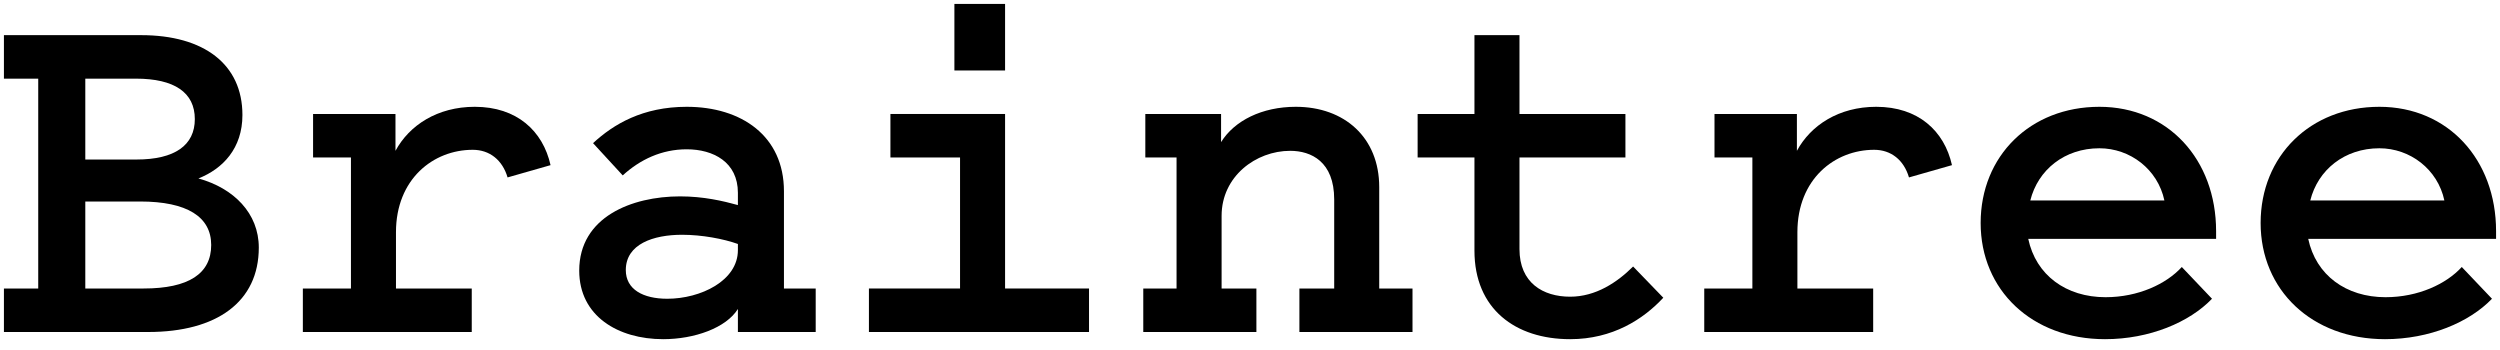 <svg xmlns="http://www.w3.org/2000/svg" width="100" height="14" viewBox="0 0 100 14" fill="none"><g clip-path="url(#clip0_3552_201)"><path d="M3.412 11.54H5.746C7.548 11.54 8.448 10.946 8.448 9.8C8.448 8.674 7.486 8.06 5.603 8.06H3.412V11.54ZM3.412 3.146V6.381H5.459C6.995 6.381 7.793 5.808 7.793 4.764C7.793 3.699 6.974 3.146 5.439 3.146H3.412ZM0.157 13.28V11.54H1.529V3.146H0.157V1.406H5.644C8.162 1.406 9.697 2.573 9.697 4.6C9.697 5.93 8.919 6.749 7.937 7.138C9.349 7.527 10.352 8.531 10.352 9.902C10.352 12.072 8.674 13.28 5.93 13.28H0.157Z" fill="black"></path><path d="M20.303 7.097C20.098 6.401 19.586 5.992 18.91 5.992C17.334 5.992 15.839 7.159 15.839 9.288V11.54H18.87V13.28H12.114V11.54H14.038V6.299H12.523V4.559H15.819V6.033C16.372 5.009 17.498 4.272 18.992 4.272C20.671 4.272 21.715 5.234 22.022 6.606L20.303 7.097Z" fill="black"></path><path d="M29.516 9.759C28.943 9.554 28.083 9.391 27.284 9.391C26.138 9.391 25.032 9.759 25.032 10.803C25.032 11.581 25.728 11.95 26.691 11.95C28.021 11.95 29.516 11.233 29.516 10.005V9.759ZM29.516 8.203V7.712C29.516 6.483 28.533 5.972 27.469 5.972C26.465 5.972 25.605 6.381 24.909 7.016L23.722 5.726C24.541 4.968 25.708 4.272 27.469 4.272C29.659 4.272 31.358 5.439 31.358 7.65V11.54H32.628V13.28H29.516V12.359C29.045 13.117 27.776 13.567 26.527 13.567C24.725 13.567 23.169 12.646 23.169 10.824C23.169 8.674 25.278 7.855 27.202 7.855C28.144 7.855 28.922 8.039 29.516 8.203Z" fill="black"></path><path d="M40.203 2.819H38.176V0.157H40.203V2.819ZM43.561 11.54V13.28H34.757V11.54H38.402V6.299H35.617V4.559H40.203V11.54H43.561Z" fill="black"></path><path d="M45.731 11.54H47.062V6.299H45.813V4.559H48.843V5.685C49.376 4.825 50.481 4.272 51.832 4.272C53.777 4.272 55.169 5.5 55.169 7.486V11.54H56.5V13.28H51.976V11.54H53.368V7.978C53.368 6.463 52.447 6.033 51.607 6.033C50.235 6.033 48.864 7.056 48.864 8.633V11.54H50.256V13.28H45.731V11.54Z" fill="black"></path><path d="M58.978 6.299H56.705V4.559H58.978V1.406H60.779V4.559H65.017V6.299H60.779V9.964C60.779 11.315 61.721 11.868 62.806 11.868C63.83 11.868 64.69 11.295 65.324 10.66L66.532 11.909C65.734 12.769 64.505 13.567 62.806 13.567C60.615 13.567 58.978 12.359 58.978 10.025V6.299Z" fill="black"></path><path d="M76.359 7.097C76.155 6.401 75.643 5.992 74.967 5.992C73.391 5.992 71.896 7.159 71.896 9.288V11.54H74.927V13.28H68.17V11.54H70.095V6.299H68.58V4.559H71.876V6.033C72.429 5.009 73.555 4.272 75.049 4.272C76.728 4.272 77.772 5.234 78.079 6.606L76.359 7.097Z" fill="black"></path><path d="M81.212 8.019H86.576C86.31 6.77 85.204 5.931 83.976 5.931C82.584 5.931 81.519 6.79 81.212 8.019ZM88.48 11.95C87.579 12.891 85.982 13.567 84.201 13.567C81.273 13.567 79.226 11.601 79.226 8.92C79.226 6.238 81.212 4.272 83.976 4.272C86.719 4.272 88.644 6.381 88.644 9.247V9.554H81.13C81.437 11.008 82.645 11.888 84.222 11.888C85.532 11.888 86.658 11.356 87.272 10.68L88.48 11.95Z" fill="black"></path><path d="M92.411 8.019H97.775C97.509 6.77 96.403 5.931 95.175 5.931C93.783 5.931 92.718 6.79 92.411 8.019ZM99.679 11.95C98.778 12.891 97.181 13.567 95.4 13.567C92.473 13.567 90.425 11.601 90.425 8.92C90.425 6.238 92.411 4.272 95.175 4.272C97.918 4.272 99.843 6.381 99.843 9.247V9.554H92.329C92.636 11.008 93.844 11.888 95.421 11.888C96.731 11.888 97.857 11.356 98.471 10.68L99.679 11.95Z" fill="black"></path></g><defs><clipPath id="clip0_3552_201"><rect width="100" height="13.724" fill="white"></rect></clipPath></defs></svg>